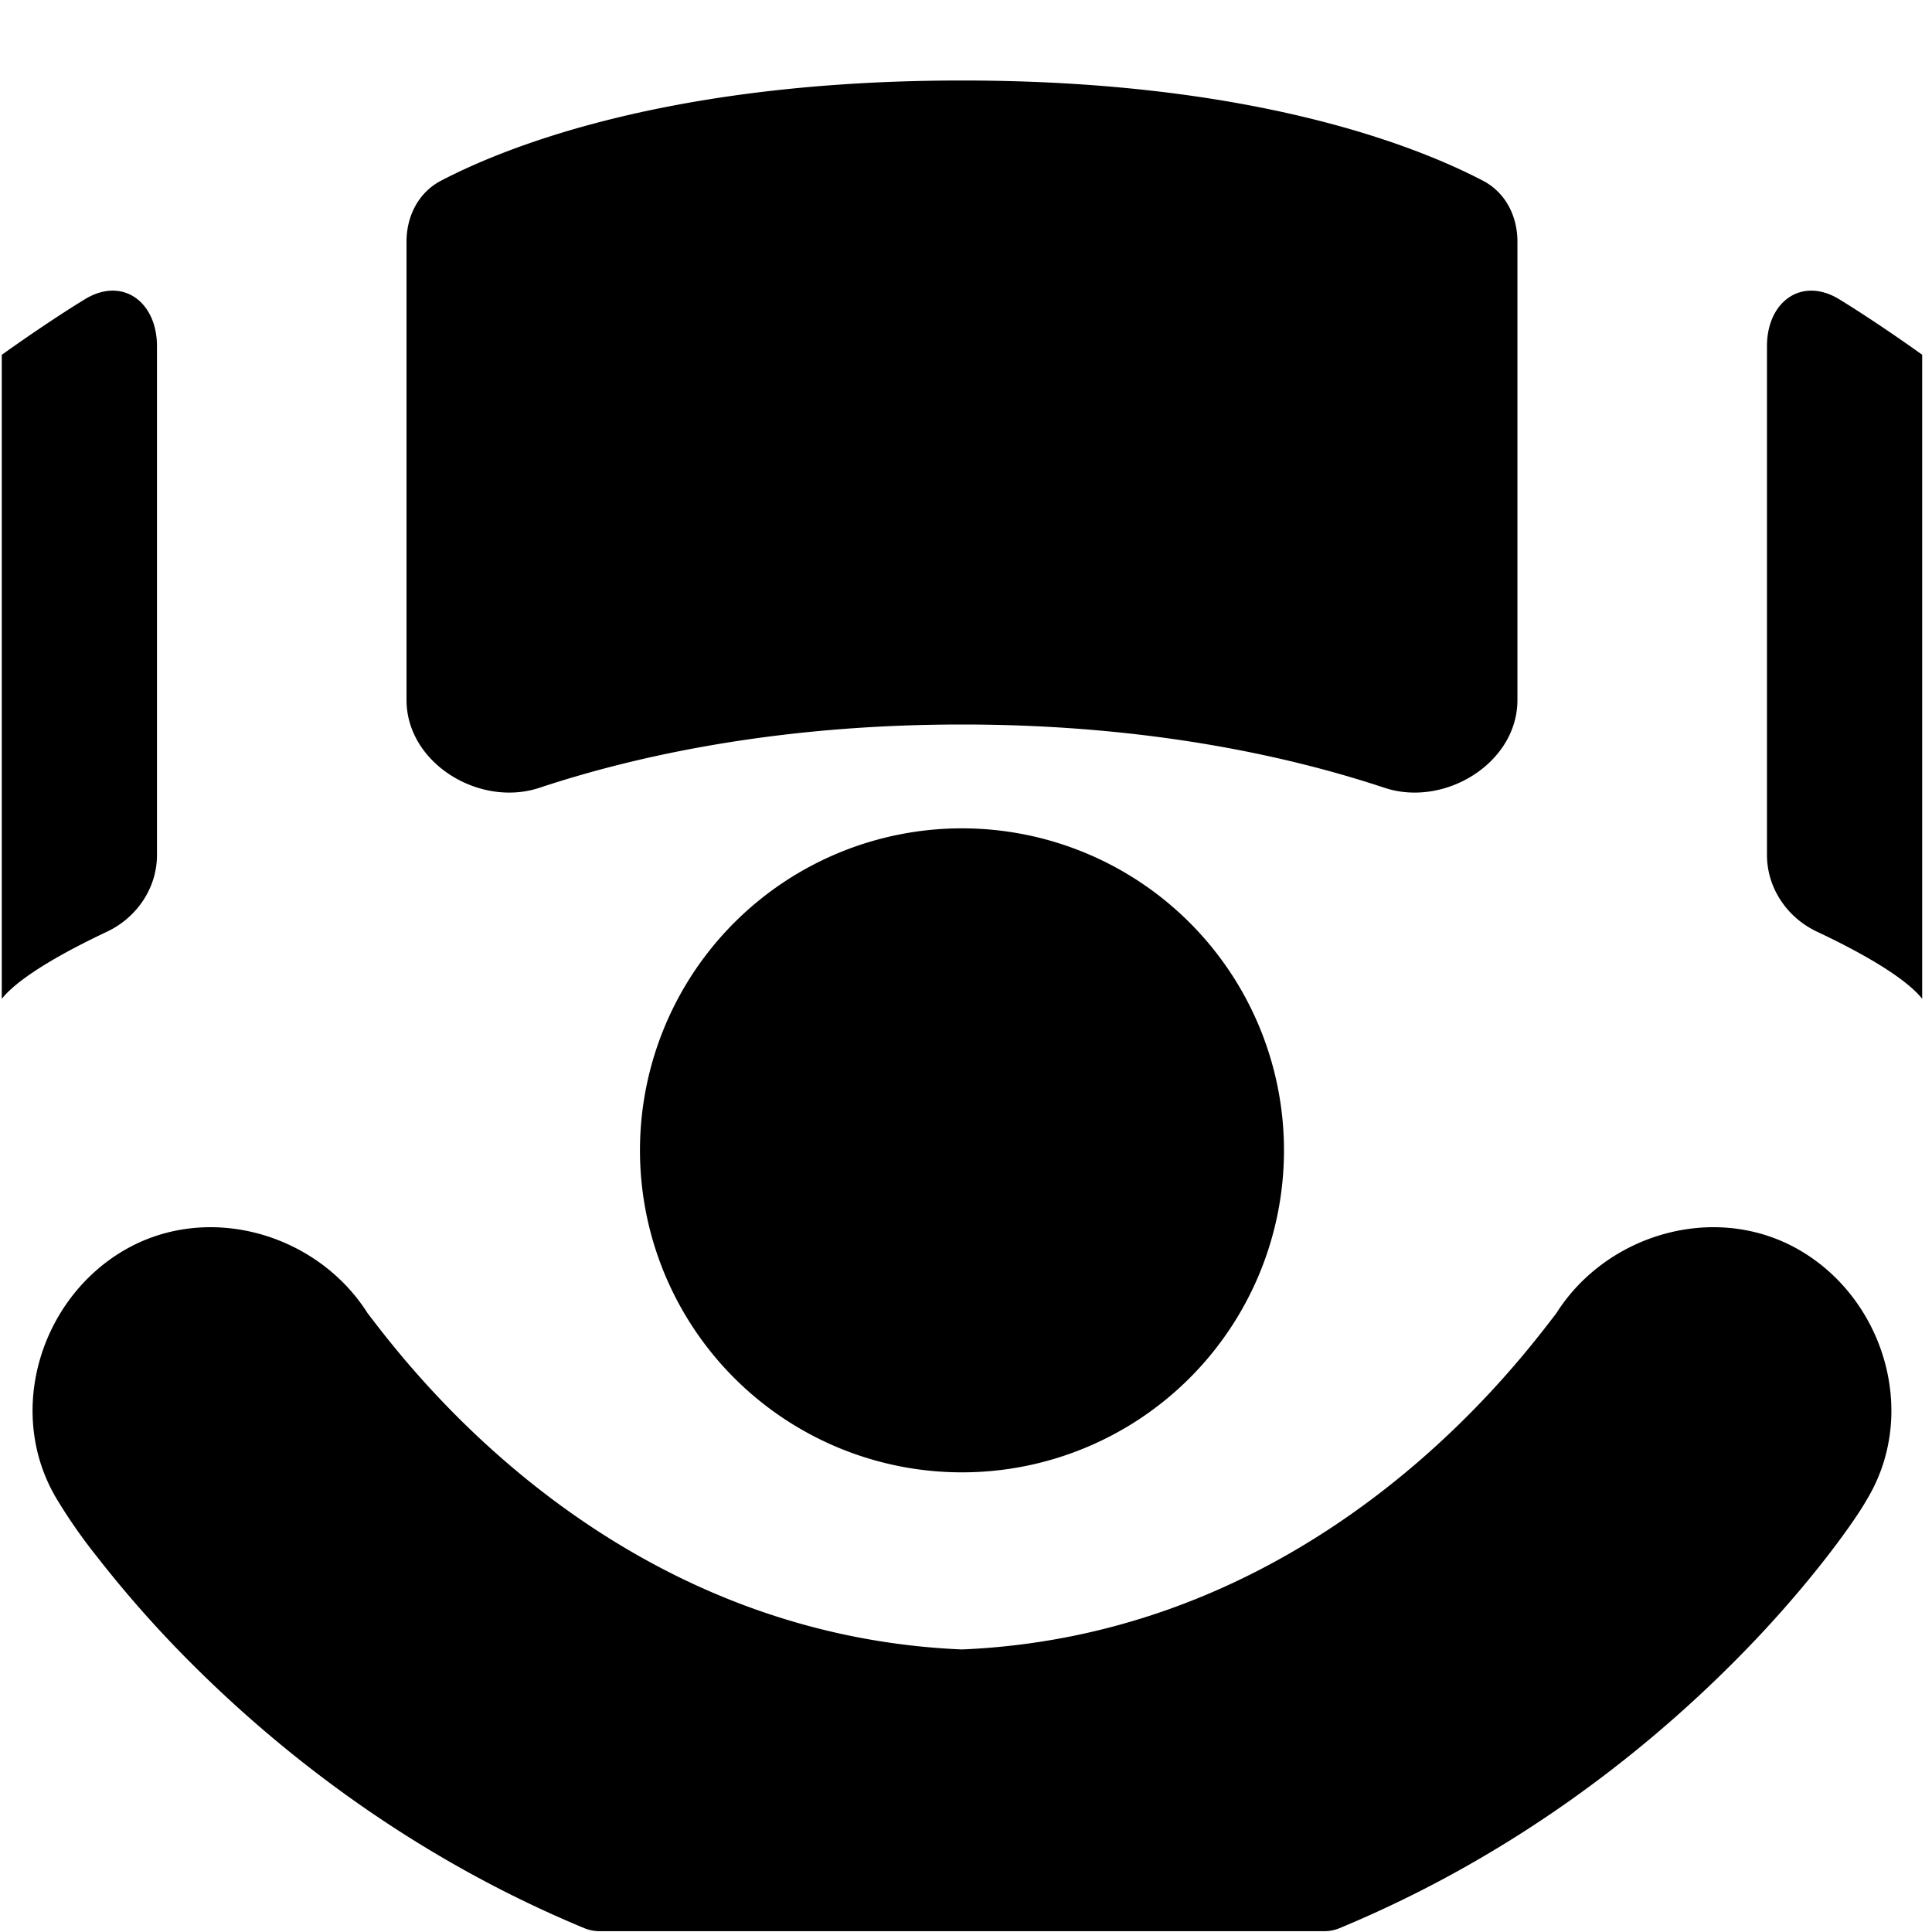 <svg xmlns="http://www.w3.org/2000/svg" fill="none" viewBox="0 0 24 24"><path fill="#000000" fill-rule="evenodd" d="M11.95 9c-2.322 0 -4.085 0.4 -5.248 0.786 -0.745 0.248 -1.652 -0.305 -1.652 -1.09V3c0 -0.315 0.149 -0.609 0.428 -0.755C6.297 1.817 8.334 1 11.95 1c3.617 0 5.653 0.817 6.472 1.245 0.28 0.146 0.428 0.44 0.428 0.755v5.696c0 0.785 -0.907 1.338 -1.652 1.09C16.035 9.4 14.272 9 11.95 9Zm11.928 -4.593s-0.517 -0.374 -1.028 -0.688c-0.47 -0.288 -0.9 0.029 -0.9 0.58v6.322c0 0.41 0.25 0.777 0.62 0.952 0.472 0.222 1.077 0.546 1.308 0.834v-8ZM1.05 3.72c-0.511 0.314 -1.028 0.688 -1.028 0.688v8c0.23 -0.288 0.836 -0.612 1.307 -0.834 0.37 -0.175 0.621 -0.542 0.621 -0.952V4.3c0 -0.552 -0.43 -0.87 -0.9 -0.58Zm0.435 11.846c1.05 -0.656 2.446 -0.258 3.082 0.748l0.043 0.056c0.553 0.719 3.026 3.937 7.34 4.12 4.314 -0.183 6.787 -3.401 7.34 -4.12l0.043 -0.056c0.636 -1.006 2.032 -1.404 3.082 -0.748 1.01 0.63 1.414 2.023 0.768 3.075 -0.064 0.115 -0.234 0.37 -0.488 0.697 -0.287 0.37 -0.701 0.86 -1.244 1.395 -1.083 1.07 -2.686 2.338 -4.81 3.219a0.5 0.5 0 0 1 -0.191 0.038h-9a0.5 0.5 0 0 1 -0.192 -0.038c-2.123 -0.88 -3.726 -2.148 -4.81 -3.219a14.308 14.308 0 0 1 -1.243 -1.395 6.644 6.644 0 0 1 -0.488 -0.697c-0.646 -1.052 -0.242 -2.444 0.768 -3.075ZM11.95 10.29a4 4 0 1 1 0 8 4 4 0 0 1 0 -8Z" clip-rule="evenodd" stroke-width="1"></path></svg>